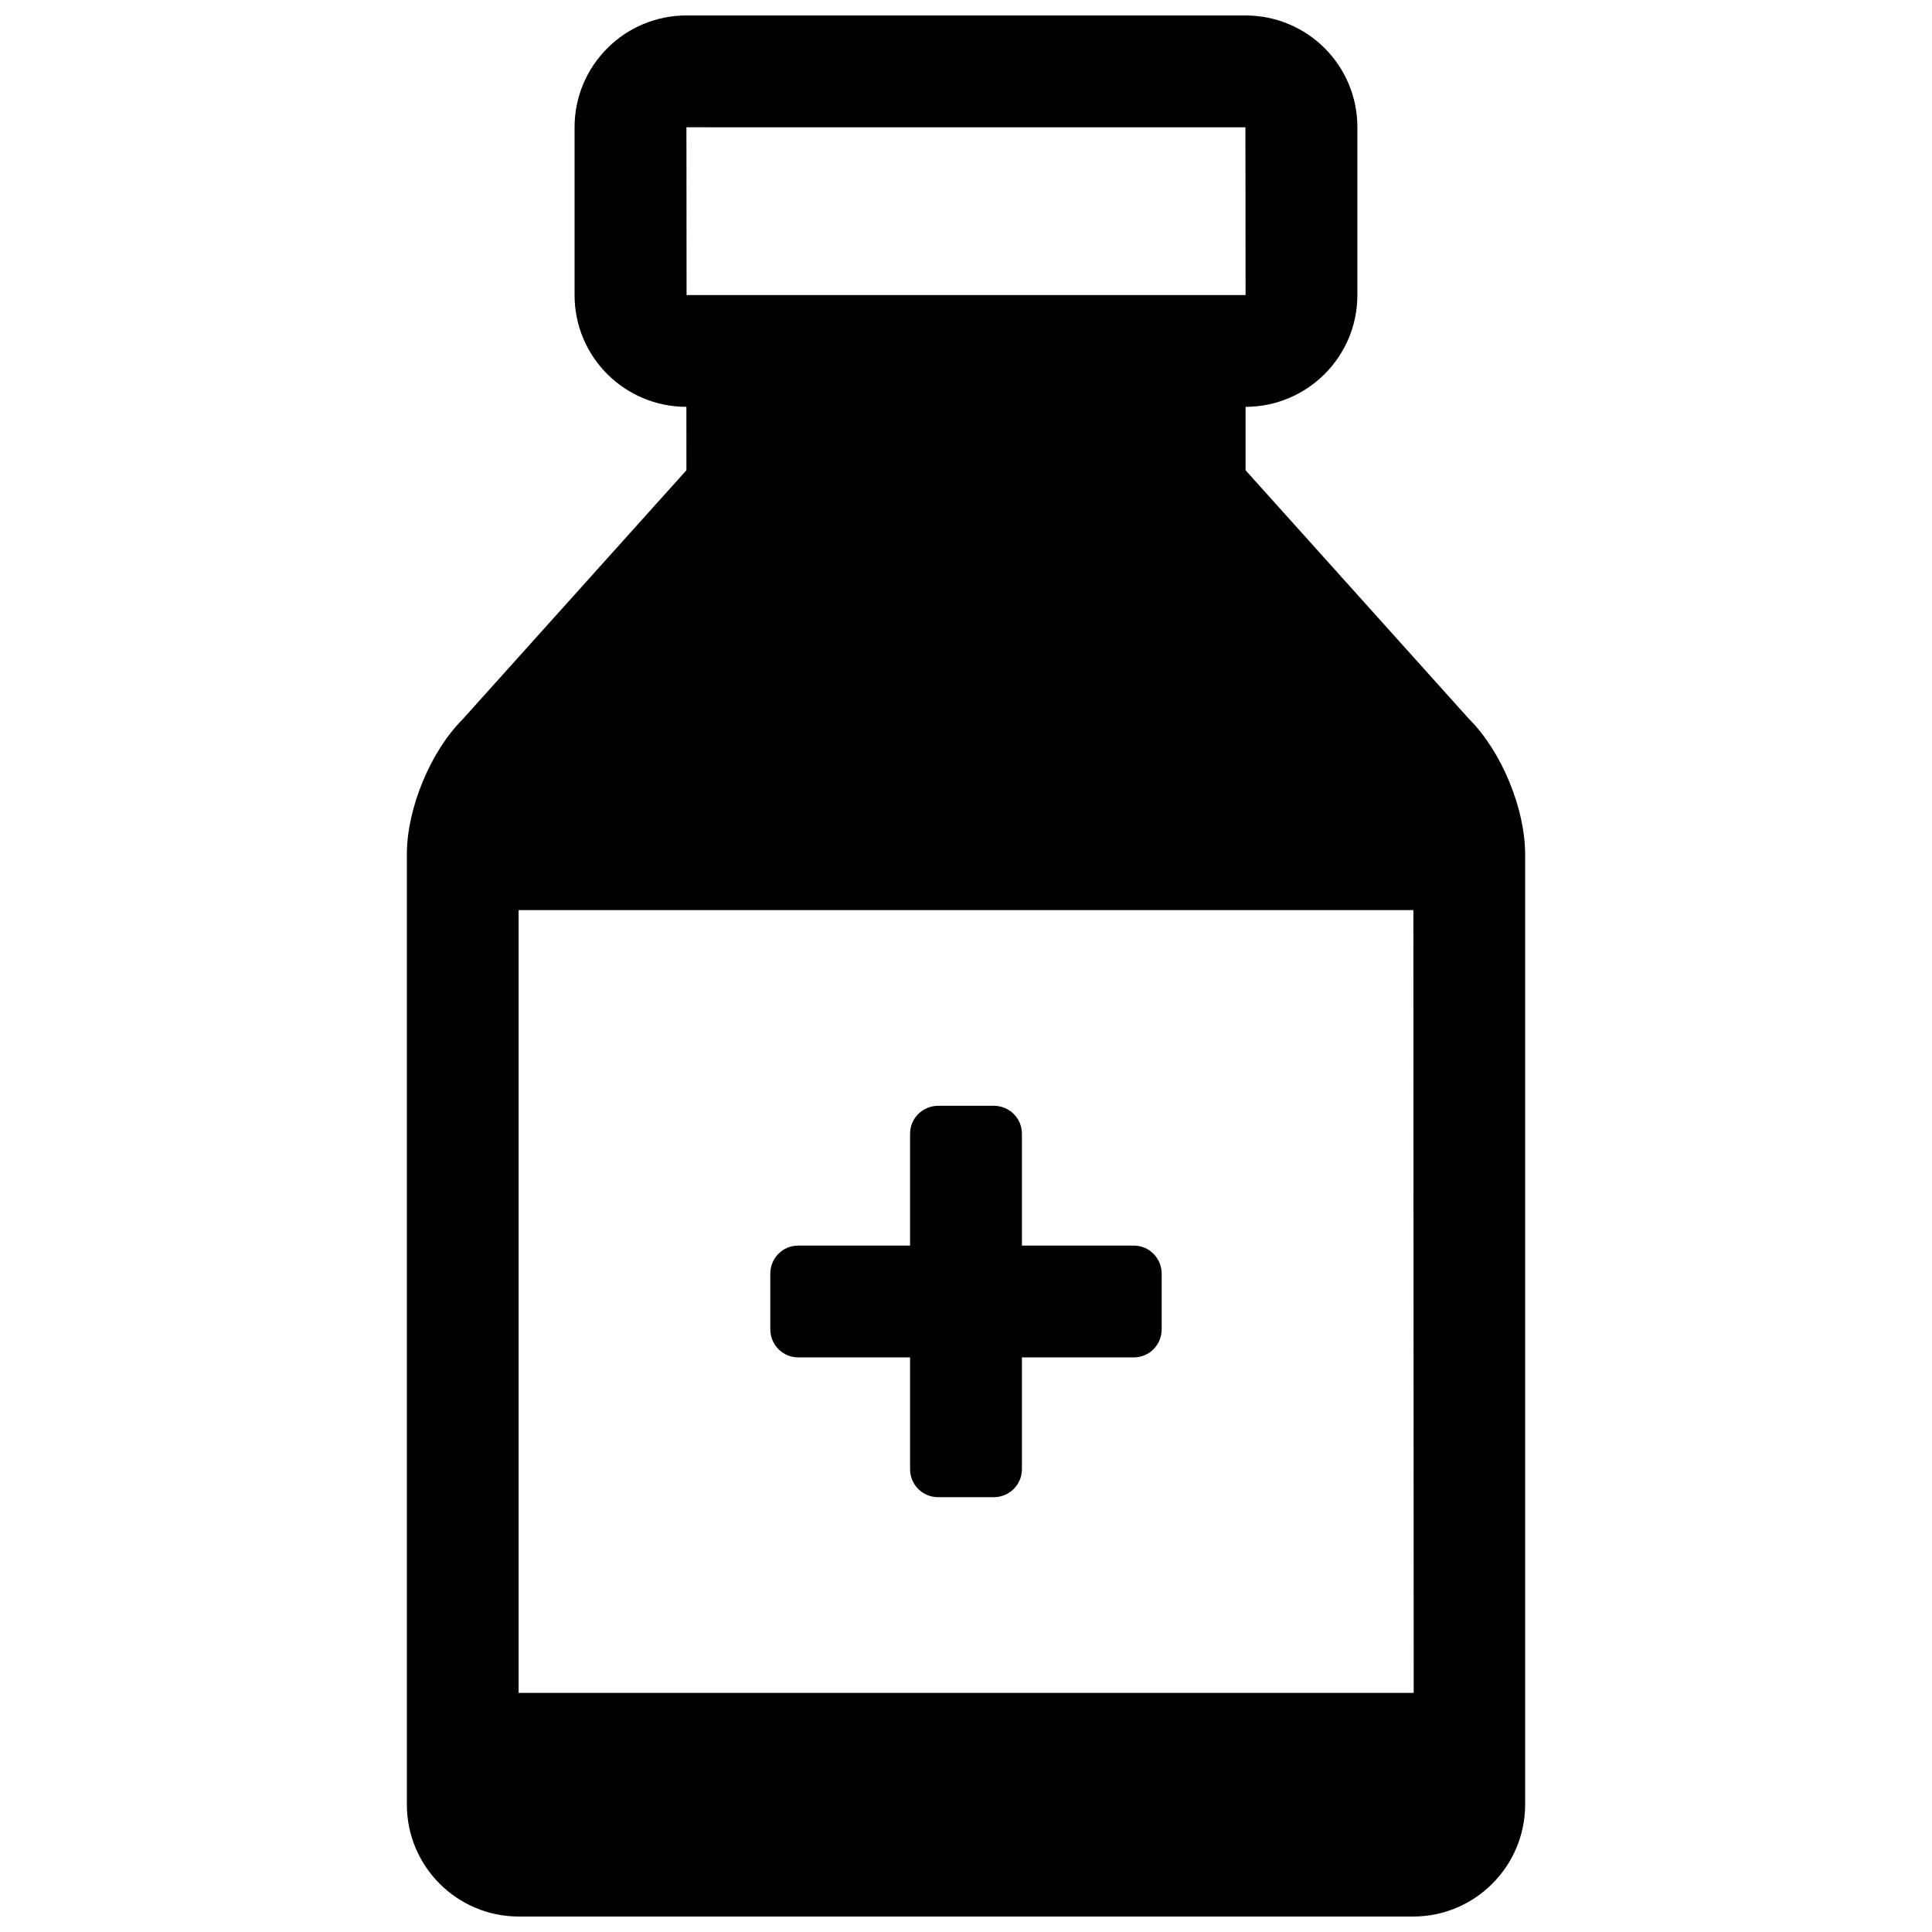 <?xml version="1.0" encoding="UTF-8"?>
<!-- Uploaded to: ICON Repo, www.svgrepo.com, Generator: ICON Repo Mixer Tools -->
<svg width="800px" height="800px" version="1.1" viewBox="144 144 512 512" xmlns="http://www.w3.org/2000/svg">
 <defs>
  <clipPath id="a">
   <path d="m251 148.09h298v503.81h-298z"/>
  </clipPath>
 </defs>
 <g clip-path="url(#a)">
  <path d="m325.91 268.62-59.293 65.988c-8.555 8.551-14.797 23.676-14.797 35.809v251.79c0 16.383 13.27 29.691 29.656 29.691h237.04c16.355 0 29.66-13.309 29.66-29.691v-251.79c0-12.129-6.242-27.254-14.801-35.809l-59.289-65.988v-16.801c16.363-0.02 29.633-13.27 29.633-29.633v-44.461c0-16.422-13.281-29.633-29.672-29.633h-148.11c-16.383 0-29.672 13.258-29.672 29.633v44.461c0 16.406 13.262 29.613 29.637 29.633zm192.65 116.56 0.086 207.45h-237.21v-207.45zm-192.65-207.45 148.14 0.004 0.039 44.457-148.14-0.004zm88.906 266.72c0-4.09-3.285-7.406-7.477-7.406h-14.68c-4.133 0-7.481 3.289-7.481 7.406v29.641h-29.637c-4.09 0-7.406 3.281-7.406 7.477v14.68c0 4.129 3.285 7.477 7.406 7.477h29.637v29.637c0 4.094 3.285 7.41 7.481 7.41h14.68c4.129 0 7.477-3.289 7.477-7.41v-29.637h29.637c4.09 0 7.406-3.285 7.406-7.477v-14.68c0-4.129-3.285-7.477-7.406-7.477h-29.637z" fill-rule="evenodd"/>
 </g>
</svg>
